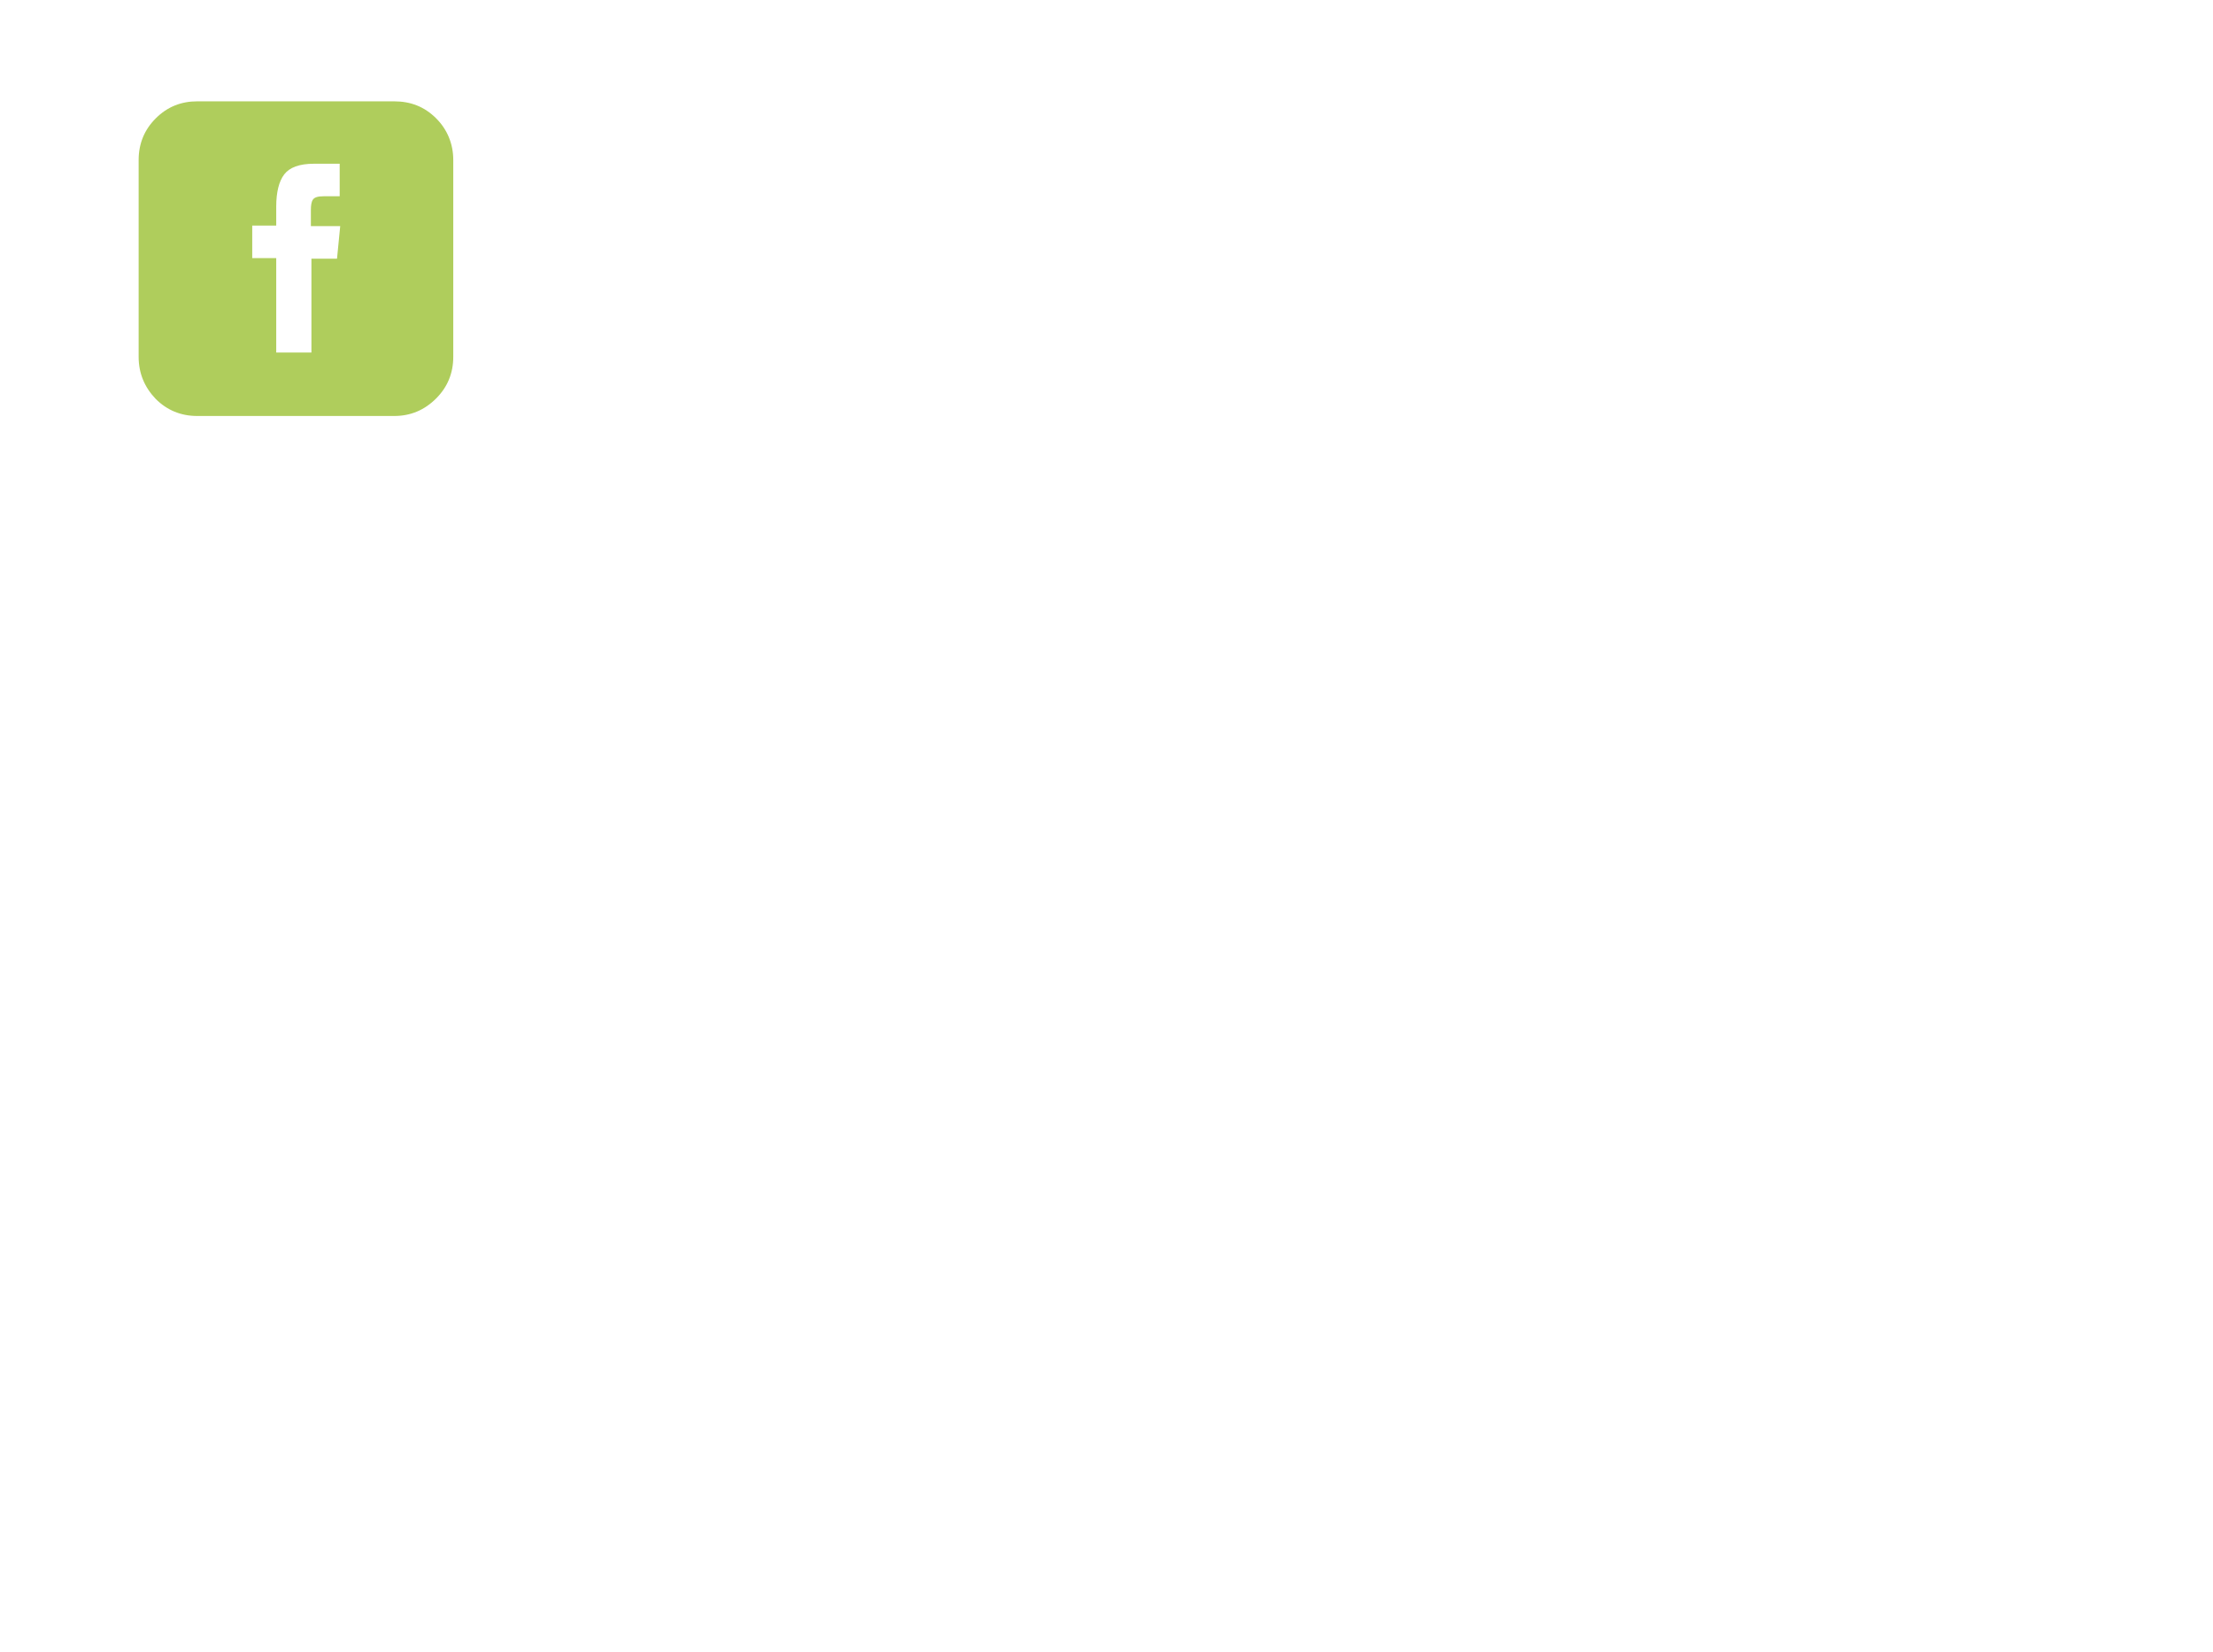 <?xml version="1.0" encoding="utf-8"?>
<!-- Generator: Adobe Illustrator 18.1.1, SVG Export Plug-In . SVG Version: 6.00 Build 0)  -->
<svg version="1.1" xmlns="http://www.w3.org/2000/svg" xmlns:xlink="http://www.w3.org/1999/xlink" x="0px" y="0px"
	 viewBox="0 0 415 309.7" enable-background="new 0 0 415 309.7" xml:space="preserve">
<g id="Ebene_4">
</g>
<g id="Ebene_2">
	<g>
		<path fill="#AFCD5C" d="M81.8,22.2C83.9,24.3,85,27,85,30v36.9c0,3.1-1.1,5.7-3.2,7.8C79.6,76.9,77,78,73.9,78H37
			c-3.1,0-5.7-1.1-7.8-3.2C27.1,72.6,26,70,26,66.9V30c0-3.1,1.1-5.7,3.2-7.8C31.4,20,34,19,37,19h36.9C77,19,79.6,20,81.8,22.2z
			 M63.8,42.4h-5.5v-3c0-0.9,0.1-1.6,0.4-2c0.3-0.4,0.9-0.6,2-0.6h3v-6.1h-4.8c-2.8,0-4.6,0.7-5.6,2c-1,1.3-1.5,3.4-1.5,6v3.6h-4.5
			v6.1h4.5v17.7h6.6V48.5h4.8L63.8,42.4z"/>
	</g>
</g>
<g id="Ebene_3">
</g>
</svg>

